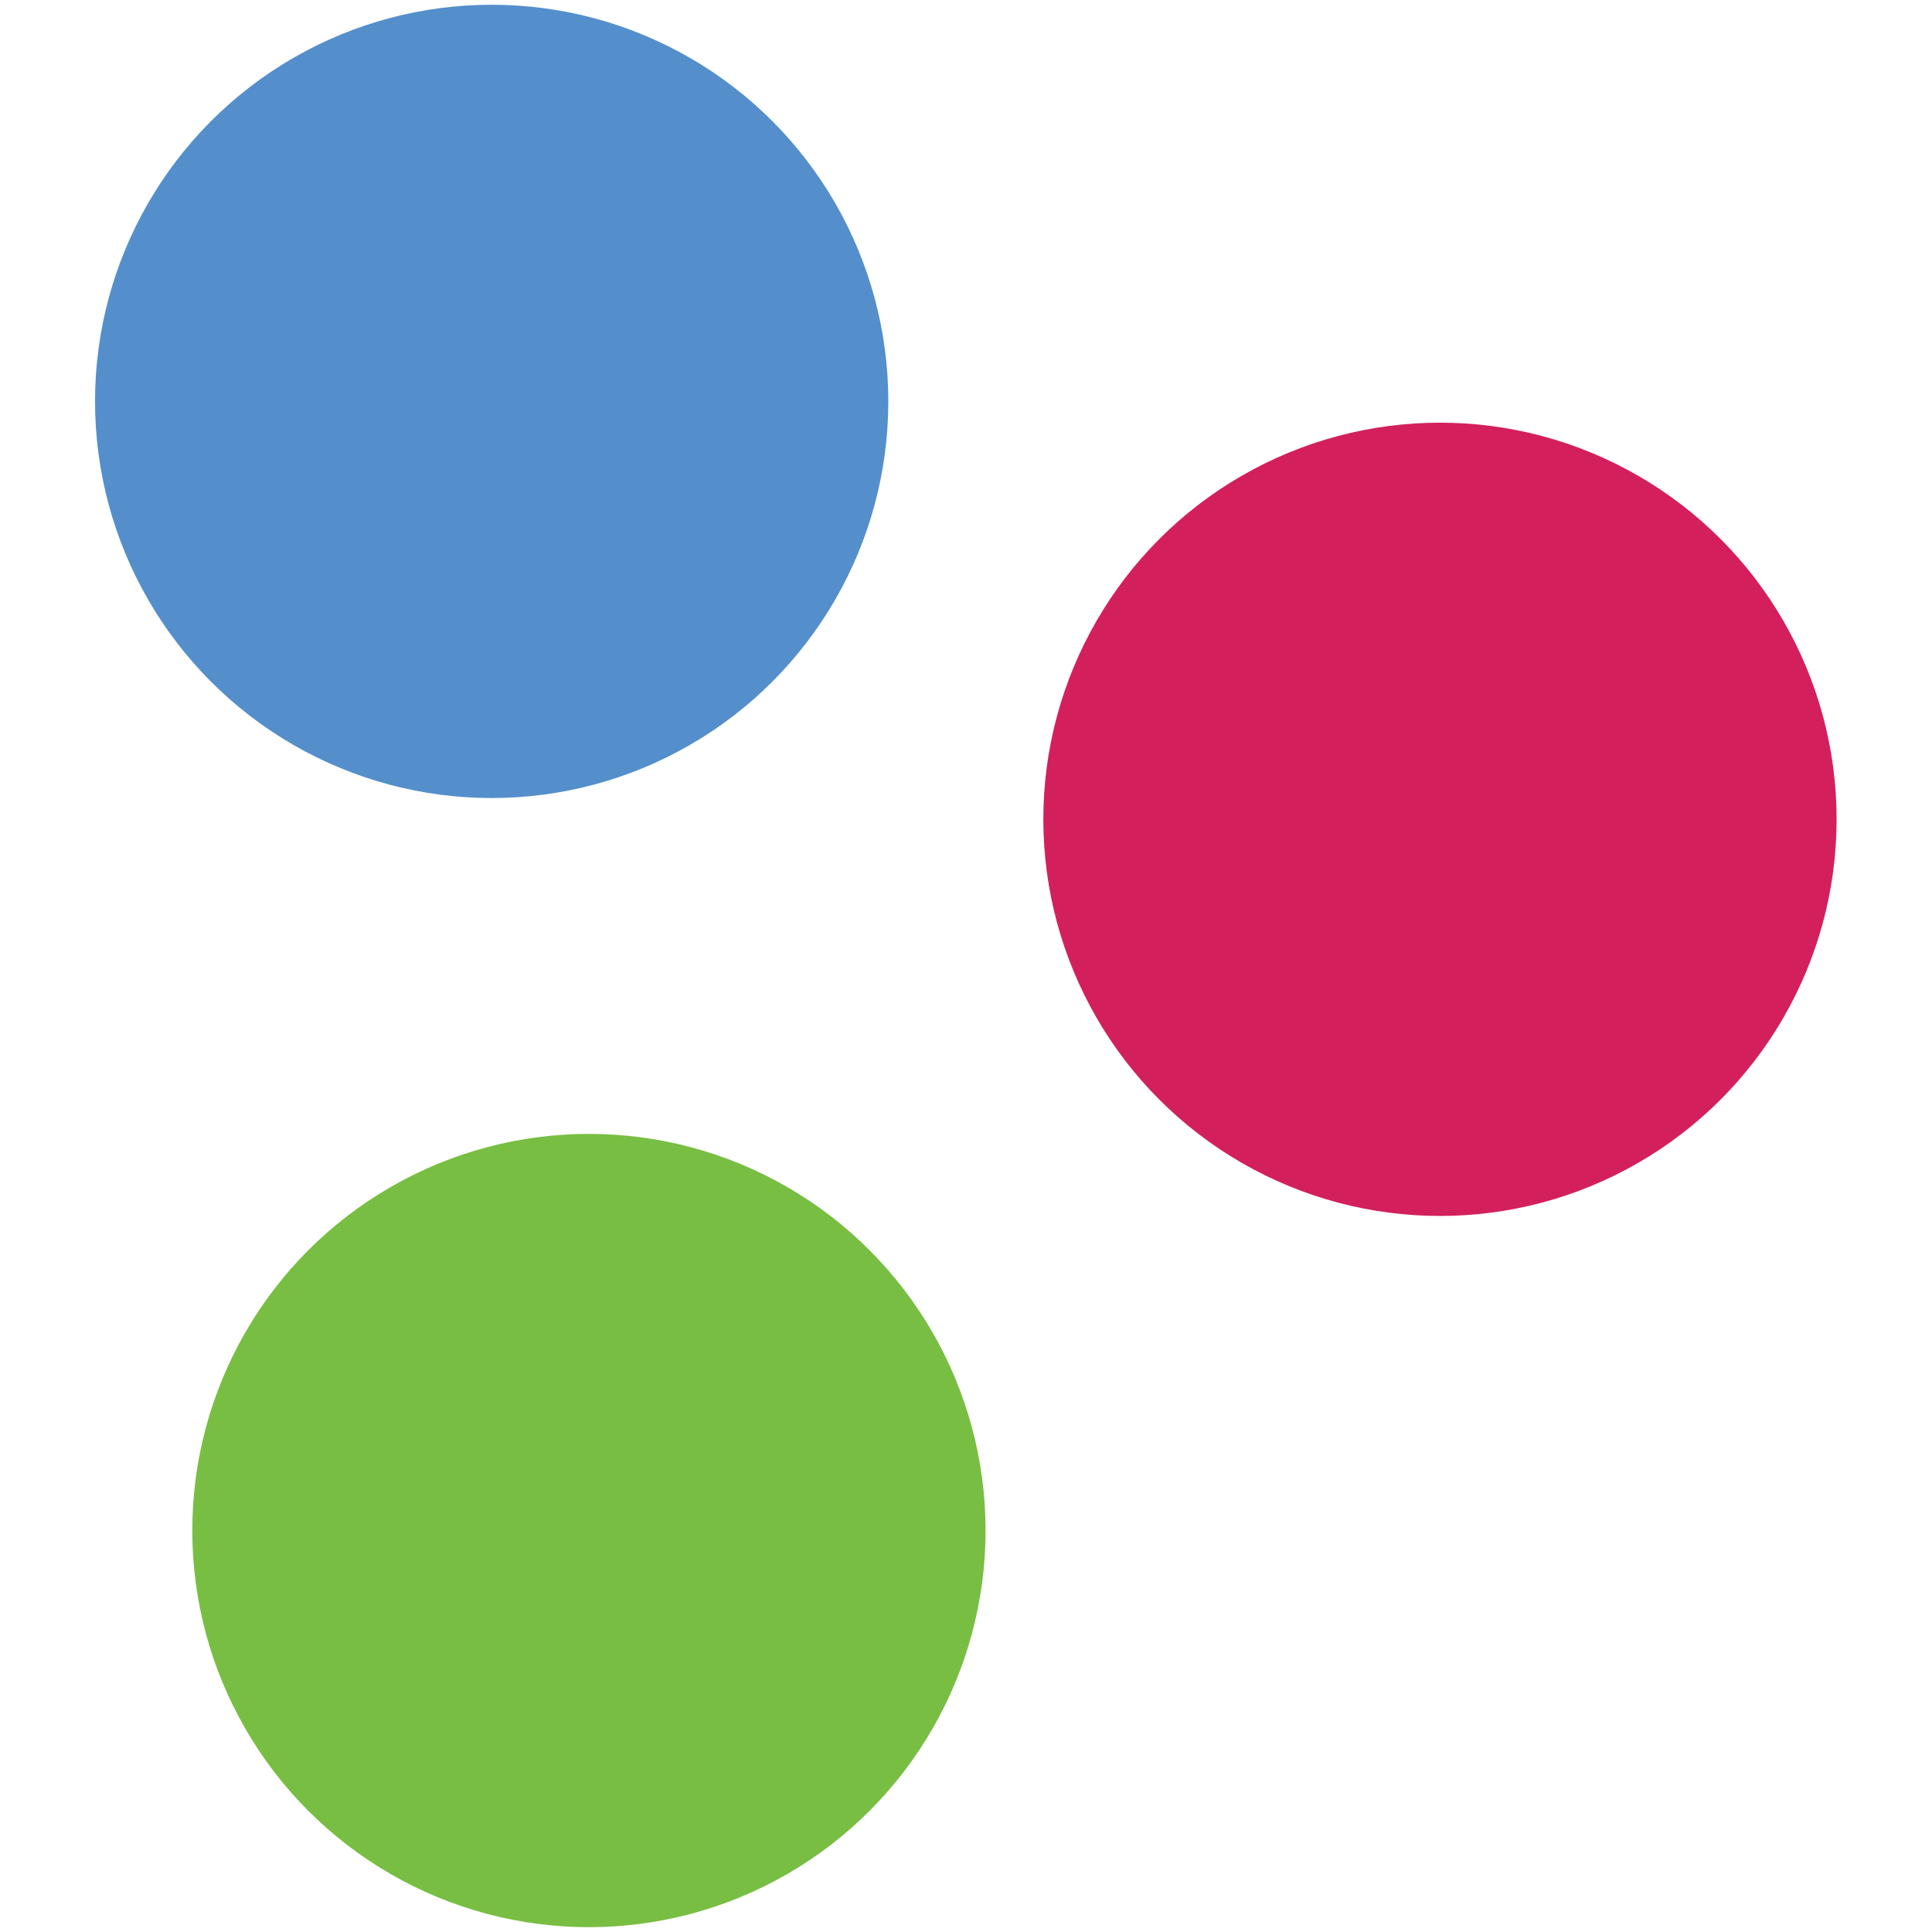<?xml version="1.0" encoding="utf-8"?>
<!-- Generator: Adobe Illustrator 23.0.1, SVG Export Plug-In . SVG Version: 6.00 Build 0)  -->
<svg version="1.1" id="Layer_1" xmlns="http://www.w3.org/2000/svg" xmlns:xlink="http://www.w3.org/1999/xlink" x="0px" y="0px"
	 viewBox="0 0 1000 1000" style="enable-background:new 0 0 1000 1000;" xml:space="preserve">
<style type="text/css">
	.st0{fill:#548FCC;}
	.st1{fill:#D3205D;}
	.st2{fill:#78BE43;}
</style>
<g id="g849" transform="matrix(3.933,0,0,3.933,-178.142,-67.157)">
	<circle id="circle12" class="st0" cx="110" cy="69.9" r="52.2"/>
	<circle id="circle14" class="st1" cx="234.8" cy="124.9" r="52.2"/>
	<circle id="circle16" class="st2" cx="122.8" cy="218.5" r="52.2"/>
</g>
</svg>
